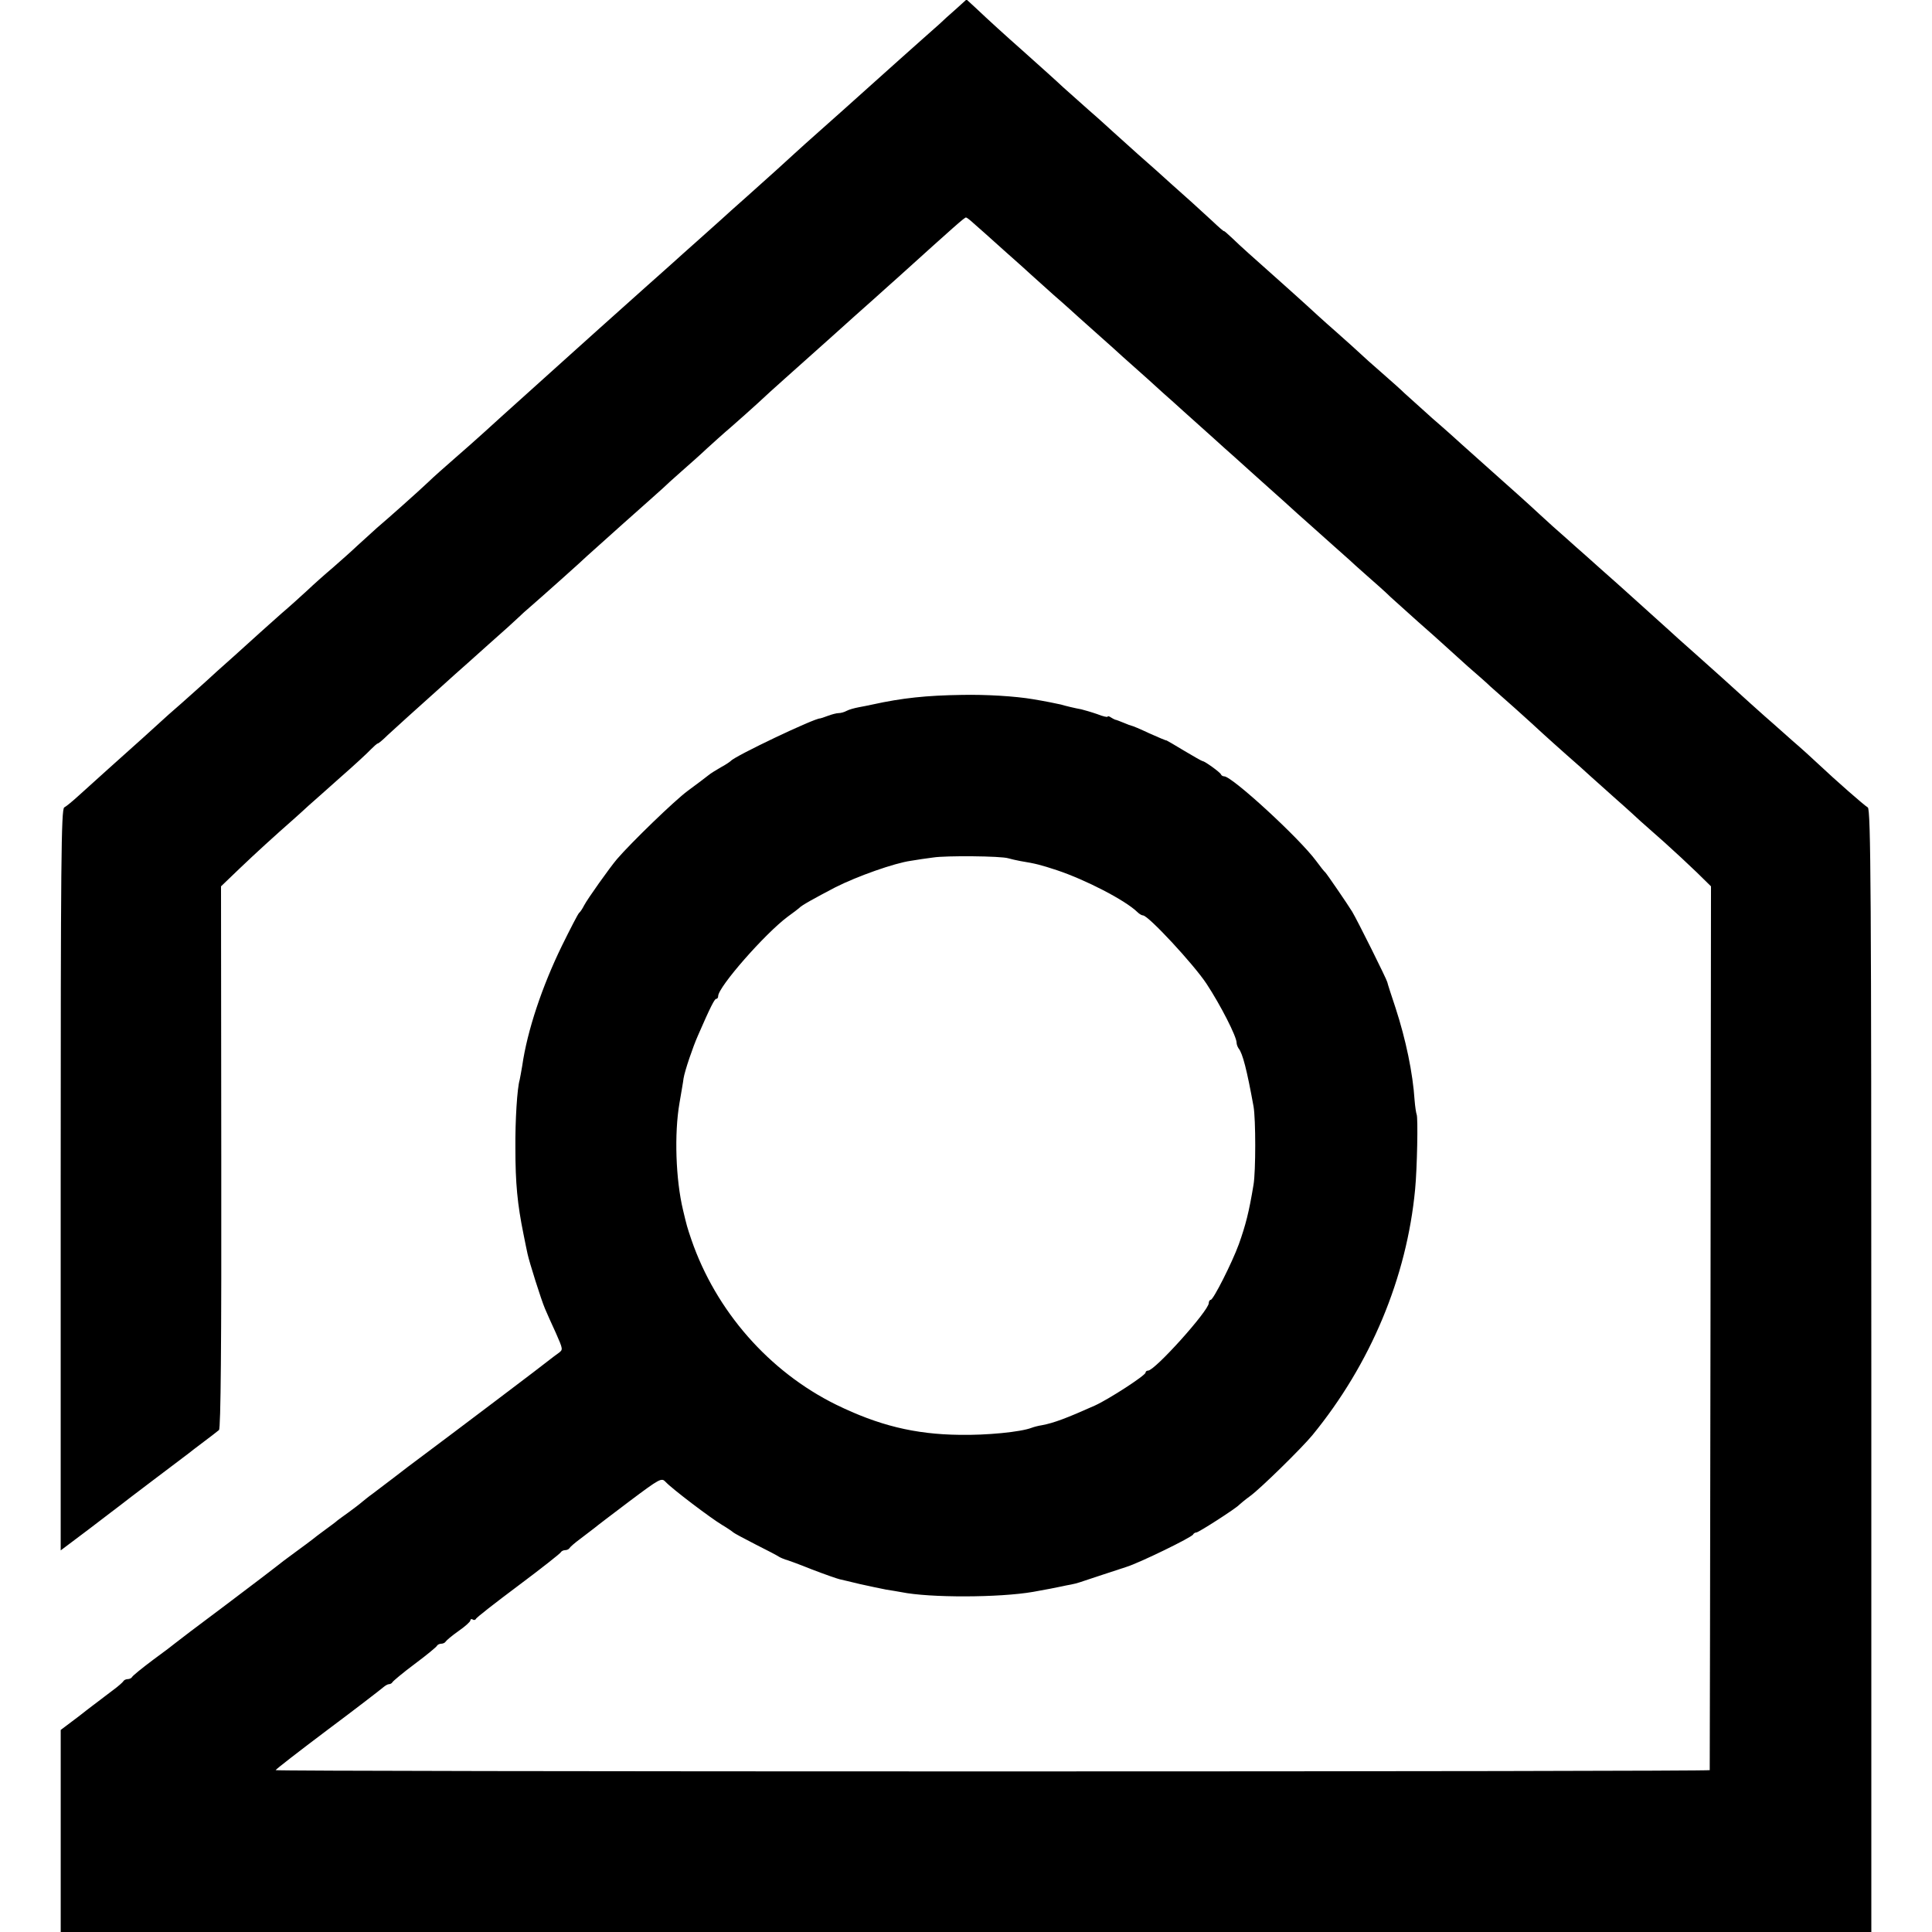 <?xml version="1.0" standalone="no"?>
<!DOCTYPE svg PUBLIC "-//W3C//DTD SVG 20010904//EN"
 "http://www.w3.org/TR/2001/REC-SVG-20010904/DTD/svg10.dtd">
<svg version="1.0" xmlns="http://www.w3.org/2000/svg"
 width="764pt" height="764pt" viewBox="0 0 764 764"
 preserveAspectRatio="xMidYMid meet">
<g transform="translate(0,764) scale(0.1,-0.1)"
fill="#000000" stroke="none">
<path d="M3779 7603 c-24 -21 -53 -47 -64 -58 -12 -11 -44 -39 -71 -63 -43
-38 -131 -117 -198 -177 -36 -33 -189 -169 -225 -201 -18 -16 -54 -48 -80 -72
-51 -47 -70 -64 -185 -167 -43 -38 -91 -81 -106 -95 -16 -14 -58 -52 -95 -85
-37 -33 -80 -71 -95 -85 -15 -14 -61 -54 -101 -90 -40 -36 -83 -74 -95 -85
-12 -11 -55 -49 -95 -85 -40 -36 -80 -72 -89 -80 -9 -8 -54 -49 -100 -90 -46
-41 -91 -82 -100 -90 -9 -8 -54 -49 -100 -90 -45 -41 -88 -80 -94 -85 -6 -6
-44 -39 -85 -75 -41 -36 -89 -78 -106 -95 -40 -38 -159 -144 -205 -183 -19
-17 -53 -48 -76 -69 -22 -21 -66 -60 -98 -88 -32 -27 -78 -68 -101 -90 -24
-22 -69 -63 -102 -91 -32 -29 -70 -62 -84 -75 -14 -13 -61 -55 -104 -94 -43
-38 -93 -83 -111 -100 -18 -16 -61 -55 -95 -85 -35 -30 -75 -66 -90 -80 -15
-14 -44 -40 -65 -59 -62 -55 -215 -193 -257 -231 -21 -19 -45 -39 -53 -43 -12
-7 -14 -222 -14 -1473 l0 -1465 113 85 c61 47 117 89 122 93 6 5 66 51 135
103 69 52 130 98 135 102 6 5 32 25 60 46 27 20 55 42 61 47 7 7 10 336 9
1080 l-1 1070 73 70 c66 63 135 126 218 199 17 15 41 37 55 50 14 12 70 62
125 111 55 48 110 99 122 112 12 12 24 23 27 23 3 0 21 15 39 33 29 27 109 99
216 195 14 13 37 33 51 46 14 12 72 64 130 116 58 51 112 100 121 109 9 9 31
29 50 45 36 31 211 187 219 196 3 3 68 61 145 130 77 68 147 131 156 139 9 9
42 39 75 68 32 28 77 68 99 89 22 20 66 60 99 88 32 28 78 69 102 91 23 22 73
67 110 100 37 33 118 105 178 159 61 55 138 124 171 153 33 30 76 68 96 86
229 207 263 237 269 237 3 0 16 -10 30 -23 14 -12 68 -60 120 -107 52 -46 100
-89 106 -95 6 -5 46 -41 89 -80 44 -38 89 -79 101 -90 12 -11 50 -45 84 -75
34 -30 74 -66 89 -80 16 -14 61 -54 101 -90 39 -36 84 -76 100 -90 15 -14 60
-54 100 -90 40 -36 85 -76 100 -90 16 -14 63 -56 106 -95 43 -38 103 -93 134
-120 30 -28 71 -64 90 -81 78 -70 156 -139 166 -148 6 -6 37 -34 70 -63 32
-28 75 -66 94 -85 20 -18 69 -62 109 -98 41 -36 86 -76 101 -90 15 -14 58 -52
94 -85 37 -32 78 -68 90 -80 12 -11 55 -49 96 -85 40 -36 90 -81 110 -100 21
-19 64 -58 97 -87 32 -28 74 -65 93 -83 19 -17 66 -59 104 -93 39 -34 80 -72
93 -84 14 -12 56 -50 96 -85 39 -35 96 -88 127 -118 l56 -55 -2 -1745 c-1
-960 -3 -1747 -3 -1750 -1 -3 -1277 -5 -2836 -5 -1559 0 -2835 2 -2835 5 0 3
93 75 206 160 114 85 212 161 220 168 7 6 17 12 22 12 6 0 12 4 14 8 2 4 41
37 88 72 47 35 87 68 88 72 2 4 10 8 17 8 7 0 15 4 17 8 2 4 24 23 51 42 26
18 47 37 47 42 0 5 4 7 9 4 5 -4 11 -2 13 2 1 5 77 64 168 132 91 68 167 128
168 132 2 4 10 8 17 8 7 0 15 4 17 8 2 4 21 21 43 37 22 17 46 35 55 42 8 7
71 55 140 107 120 90 126 93 142 76 26 -28 178 -143 223 -170 22 -13 42 -27
45 -30 3 -3 42 -24 87 -47 46 -23 88 -45 95 -50 7 -4 18 -8 23 -10 6 -1 53
-18 105 -39 52 -20 101 -37 110 -39 8 -2 44 -10 80 -19 36 -8 83 -18 104 -22
21 -3 48 -8 60 -10 113 -23 388 -22 521 1 45 8 98 18 115 22 8 2 24 5 35 7 11
2 27 6 35 9 14 5 164 54 185 61 49 15 259 117 263 128 2 4 8 8 13 8 9 0 158
96 169 109 3 3 23 20 45 36 42 31 203 189 245 240 230 281 373 623 406 972 8
83 12 285 6 296 -2 5 -6 30 -8 55 -7 109 -35 242 -75 365 -17 51 -32 97 -33
103 -2 11 -118 244 -139 279 -19 31 -100 149 -106 155 -4 3 -20 23 -36 45 -67
91 -333 335 -364 335 -5 0 -11 3 -13 8 -3 8 -64 52 -72 52 -3 0 -36 19 -73 41
-38 23 -69 41 -70 41 -2 -1 -32 12 -68 28 -36 17 -67 30 -70 30 -2 0 -16 5
-32 12 -15 6 -30 12 -33 12 -3 1 -11 5 -17 9 -7 5 -13 6 -13 3 0 -3 -19 1 -41
10 -23 8 -51 16 -63 19 -23 4 -65 14 -81 19 -12 3 -67 14 -110 21 -70 12 -187
19 -282 17 -138 -2 -235 -12 -353 -38 -14 -3 -38 -8 -55 -11 -16 -3 -38 -9
-47 -14 -9 -5 -23 -9 -32 -9 -8 0 -27 -5 -43 -11 -15 -6 -29 -10 -30 -10 -20
2 -336 -148 -353 -168 -3 -3 -20 -15 -39 -25 -19 -11 -42 -25 -50 -32 -9 -7
-45 -35 -81 -61 -54 -40 -225 -206 -280 -270 -29 -34 -117 -158 -130 -183 -7
-14 -16 -27 -20 -30 -4 -3 -34 -61 -68 -130 -78 -160 -137 -335 -157 -475 -4
-22 -8 -47 -10 -55 -10 -33 -18 -162 -17 -270 0 -139 8 -222 32 -340 6 -30 13
-65 16 -78 7 -33 54 -182 69 -217 7 -16 26 -60 43 -96 29 -66 29 -66 10 -80
-11 -8 -26 -19 -32 -24 -11 -10 -387 -294 -505 -382 -31 -23 -83 -62 -116 -88
-33 -25 -70 -53 -83 -63 -13 -9 -31 -24 -41 -32 -9 -8 -33 -26 -52 -40 -19
-13 -38 -28 -44 -32 -5 -5 -28 -22 -50 -38 -22 -16 -44 -33 -50 -38 -5 -4 -37
-28 -70 -52 -33 -24 -62 -46 -65 -49 -3 -3 -95 -73 -205 -156 -110 -82 -202
-152 -205 -155 -3 -3 -41 -32 -85 -64 -44 -33 -81 -63 -83 -68 -2 -4 -10 -8
-17 -8 -7 0 -15 -4 -17 -8 -2 -4 -21 -21 -43 -37 -22 -17 -44 -33 -50 -38 -5
-4 -43 -32 -82 -63 l-73 -55 0 -400 0 -399 3580 0 3580 0 0 2220 c0 1884 -2
2220 -14 2227 -14 8 -127 107 -197 173 -20 19 -65 60 -100 90 -34 30 -70 62
-80 71 -17 14 -147 131 -196 176 -13 12 -56 50 -95 85 -39 35 -76 68 -82 73
-6 6 -53 48 -105 95 -52 47 -102 92 -111 100 -9 8 -49 44 -90 80 -40 36 -85
76 -99 88 -14 13 -55 49 -90 80 -35 32 -78 71 -95 87 -18 17 -66 59 -106 95
-73 65 -113 101 -160 143 -14 13 -65 59 -115 102 -49 44 -99 89 -111 100 -11
11 -51 47 -89 80 -38 33 -76 67 -84 75 -9 9 -54 49 -100 90 -47 41 -96 86
-111 100 -15 14 -60 54 -100 90 -128 114 -162 144 -196 177 -19 18 -34 31 -34
29 0 -2 -20 15 -44 38 -24 22 -61 56 -82 75 -21 19 -59 53 -84 75 -25 23 -83
75 -130 116 -46 41 -91 82 -100 90 -9 8 -51 47 -95 85 -44 39 -89 79 -101 90
-22 21 -90 82 -165 149 -59 52 -136 122 -180 164 l-37 34 -43 -39z m208 -3357
c10 -3 32 -8 48 -11 61 -10 80 -15 144 -36 114 -38 271 -119 319 -166 7 -7 17
-13 22 -13 21 0 200 -193 251 -270 56 -85 119 -209 119 -233 0 -7 4 -17 8 -23
16 -19 33 -86 59 -229 9 -50 9 -257 0 -310 -18 -109 -31 -159 -58 -235 -27
-74 -101 -220 -111 -220 -4 0 -8 -6 -8 -13 0 -30 -213 -267 -240 -267 -6 0
-10 -4 -10 -8 0 -11 -145 -105 -200 -130 -112 -50 -162 -69 -210 -78 -14 -2
-32 -7 -40 -10 -44 -17 -179 -30 -285 -28 -179 2 -322 38 -488 119 -266 131
-476 371 -573 653 -17 50 -18 54 -33 117 -29 121 -35 302 -14 423 7 42 15 86
16 97 5 31 37 125 57 170 50 115 66 145 72 145 5 0 8 5 8 11 0 36 185 247 275
314 22 16 42 31 45 34 8 10 61 39 143 82 87 44 234 96 299 105 24 4 63 10 88
13 50 8 268 6 297 -3z"/>
</g>
</svg>
